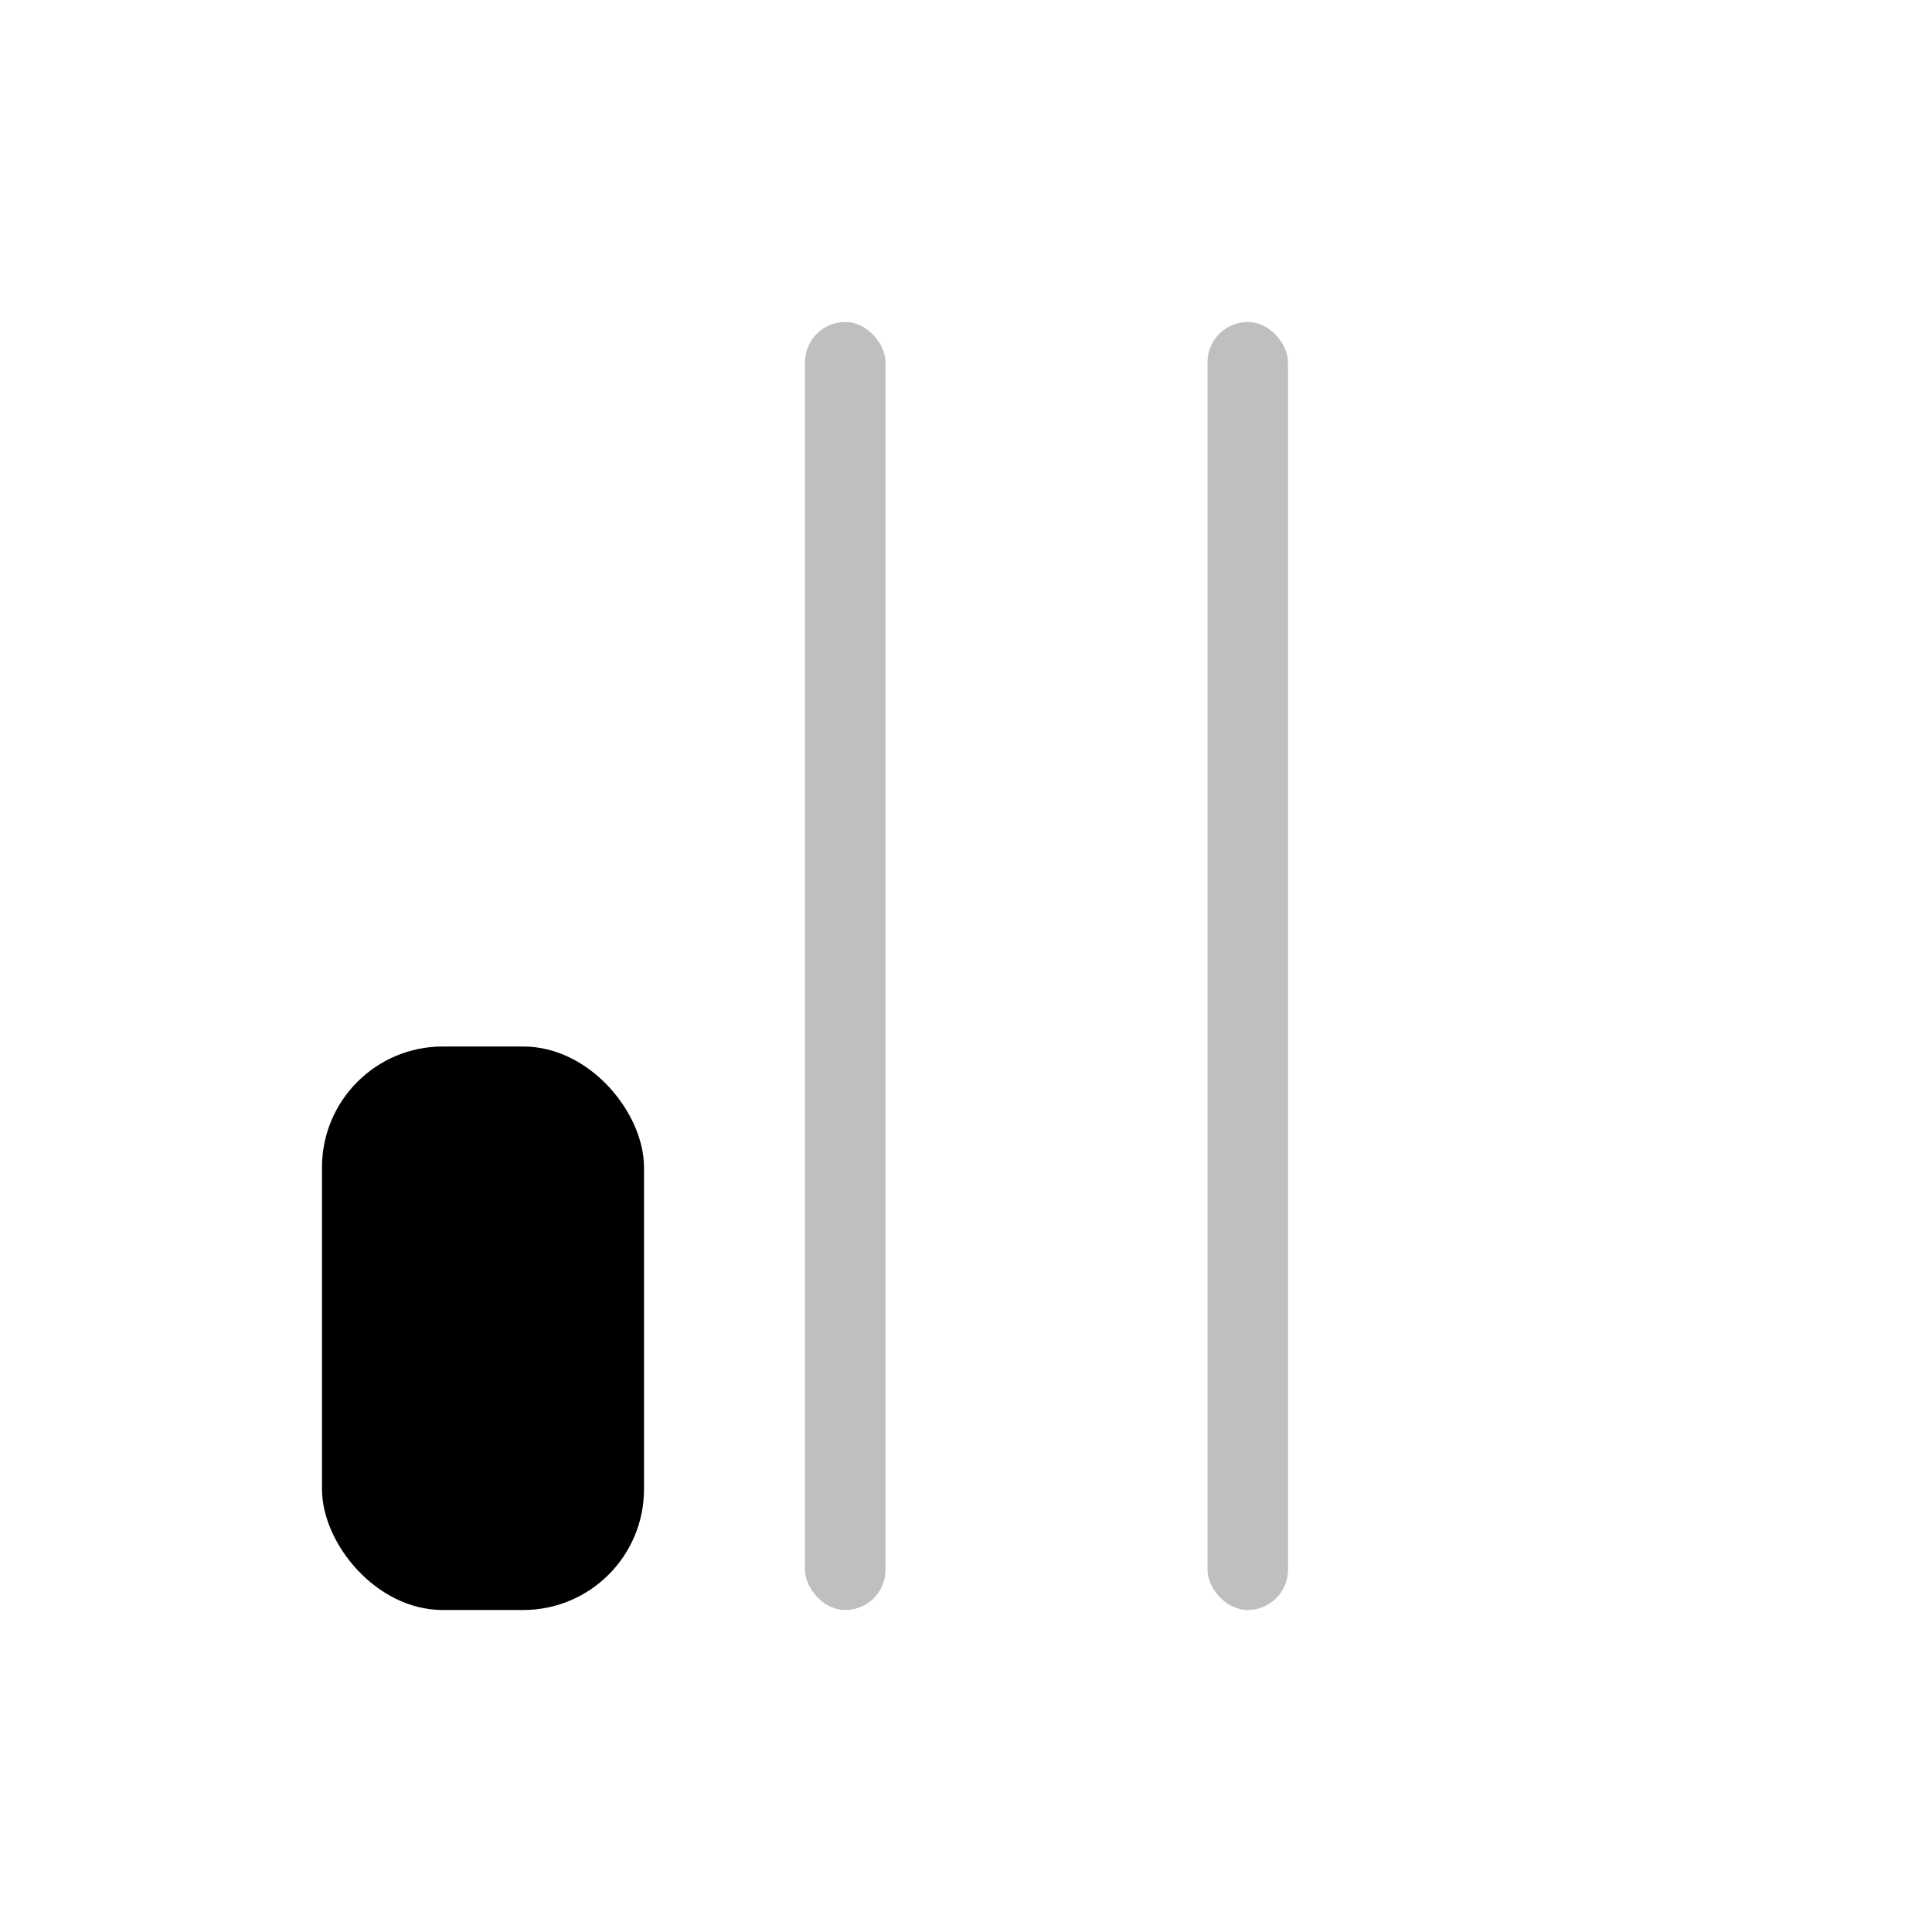 <svg aria-hidden="true" height="24" width="24" viewBox="0 0 24 24" xmlns="http://www.w3.org/2000/svg">
  <rect fill="currentColor" rx="1.5" height="7" width="4" y="13" x="4"></rect>
  <rect opacity="0.25" fill="currentColor" rx="0.5" height="16" width="1" y="4" x="10"></rect>
  <rect opacity="0.25" fill="currentColor" rx="0.5" height="16" width="1" y="4" x="15"></rect>
</svg>
